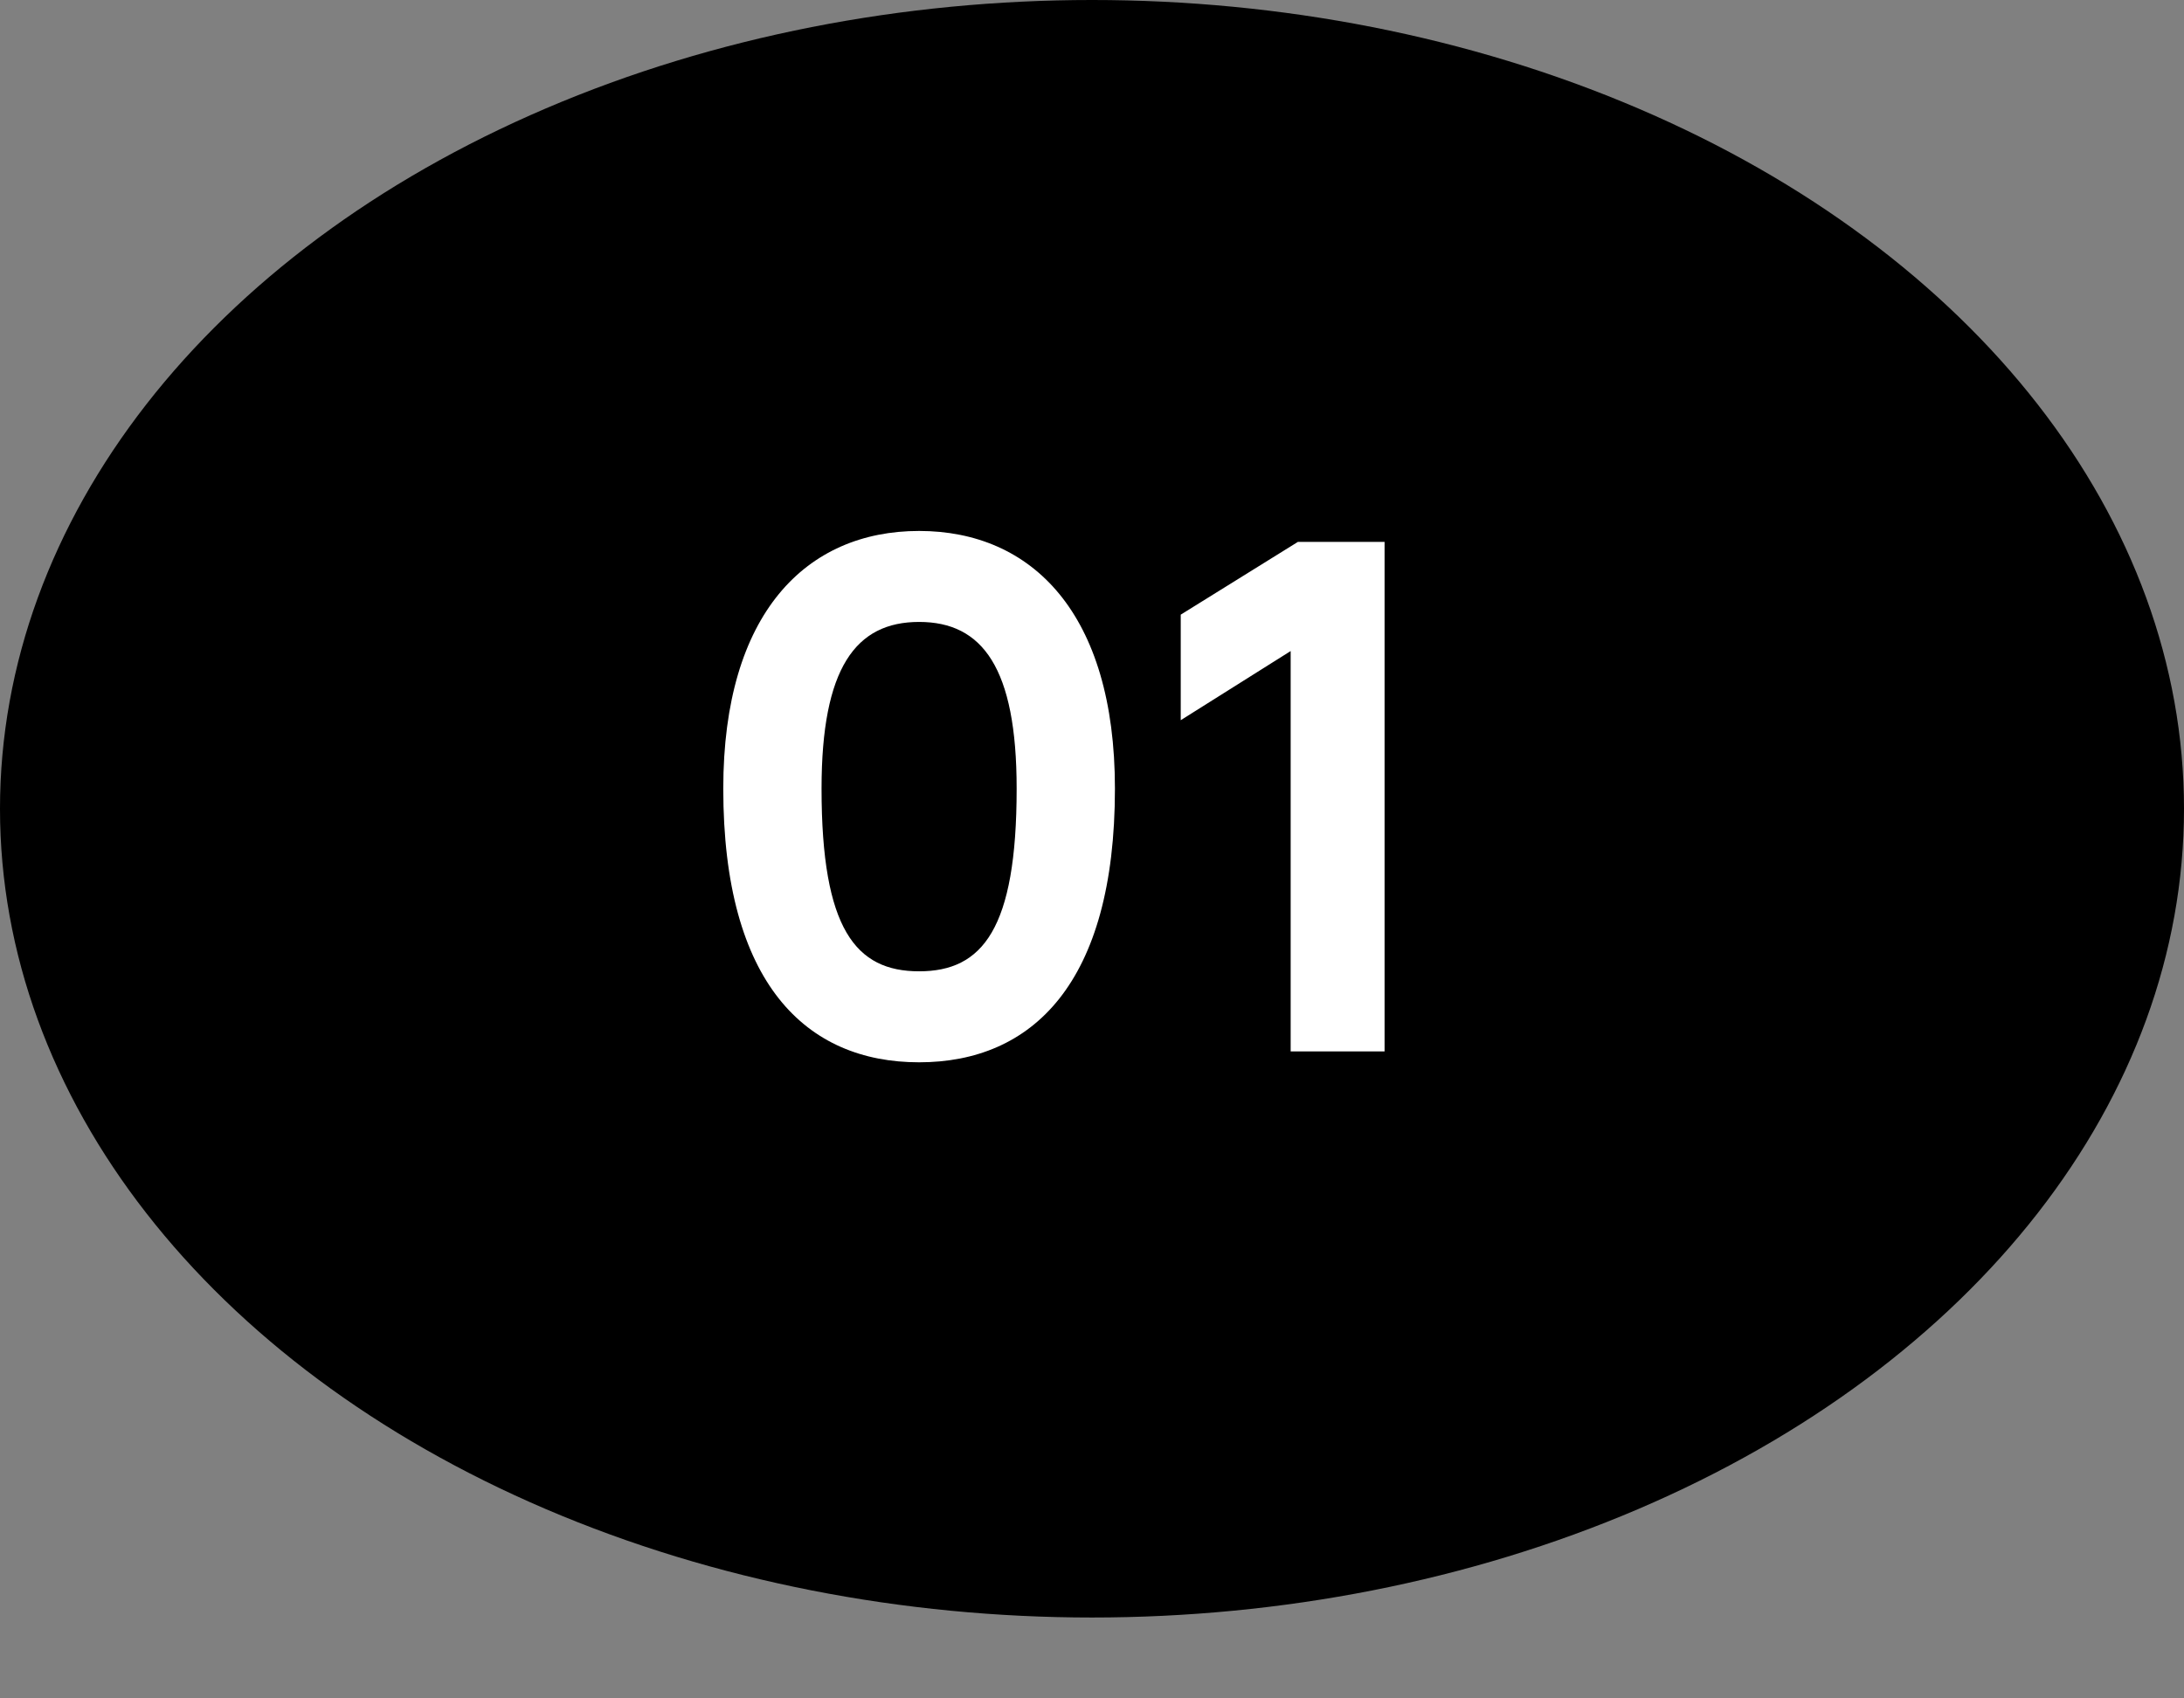 <svg width="54" height="42" viewBox="0 0 54 42" fill="none" xmlns="http://www.w3.org/2000/svg">
<rect x="0" y="0" width="54" height="42" fill="#808080" stroke="none"/>
<ellipse cx="27" cy="20" rx="27" ry="20" fill="black"/>
<path d="M22.725 26.27C25.515 26.27 27.567 24.326 27.567 19.502C27.567 15.164 25.515 13.13 22.725 13.13C19.935 13.13 17.883 15.164 17.883 19.502C17.883 24.326 19.935 26.27 22.725 26.27ZM22.725 24.02C21.159 24.02 20.313 22.976 20.313 19.502C20.313 16.514 21.159 15.38 22.725 15.38C24.291 15.38 25.137 16.514 25.137 19.502C25.137 22.976 24.291 24.02 22.725 24.02ZM31.912 26H34.234V13.4H32.092L29.194 15.2V17.81L31.912 16.1V26Z" fill="white"/>
</svg>
